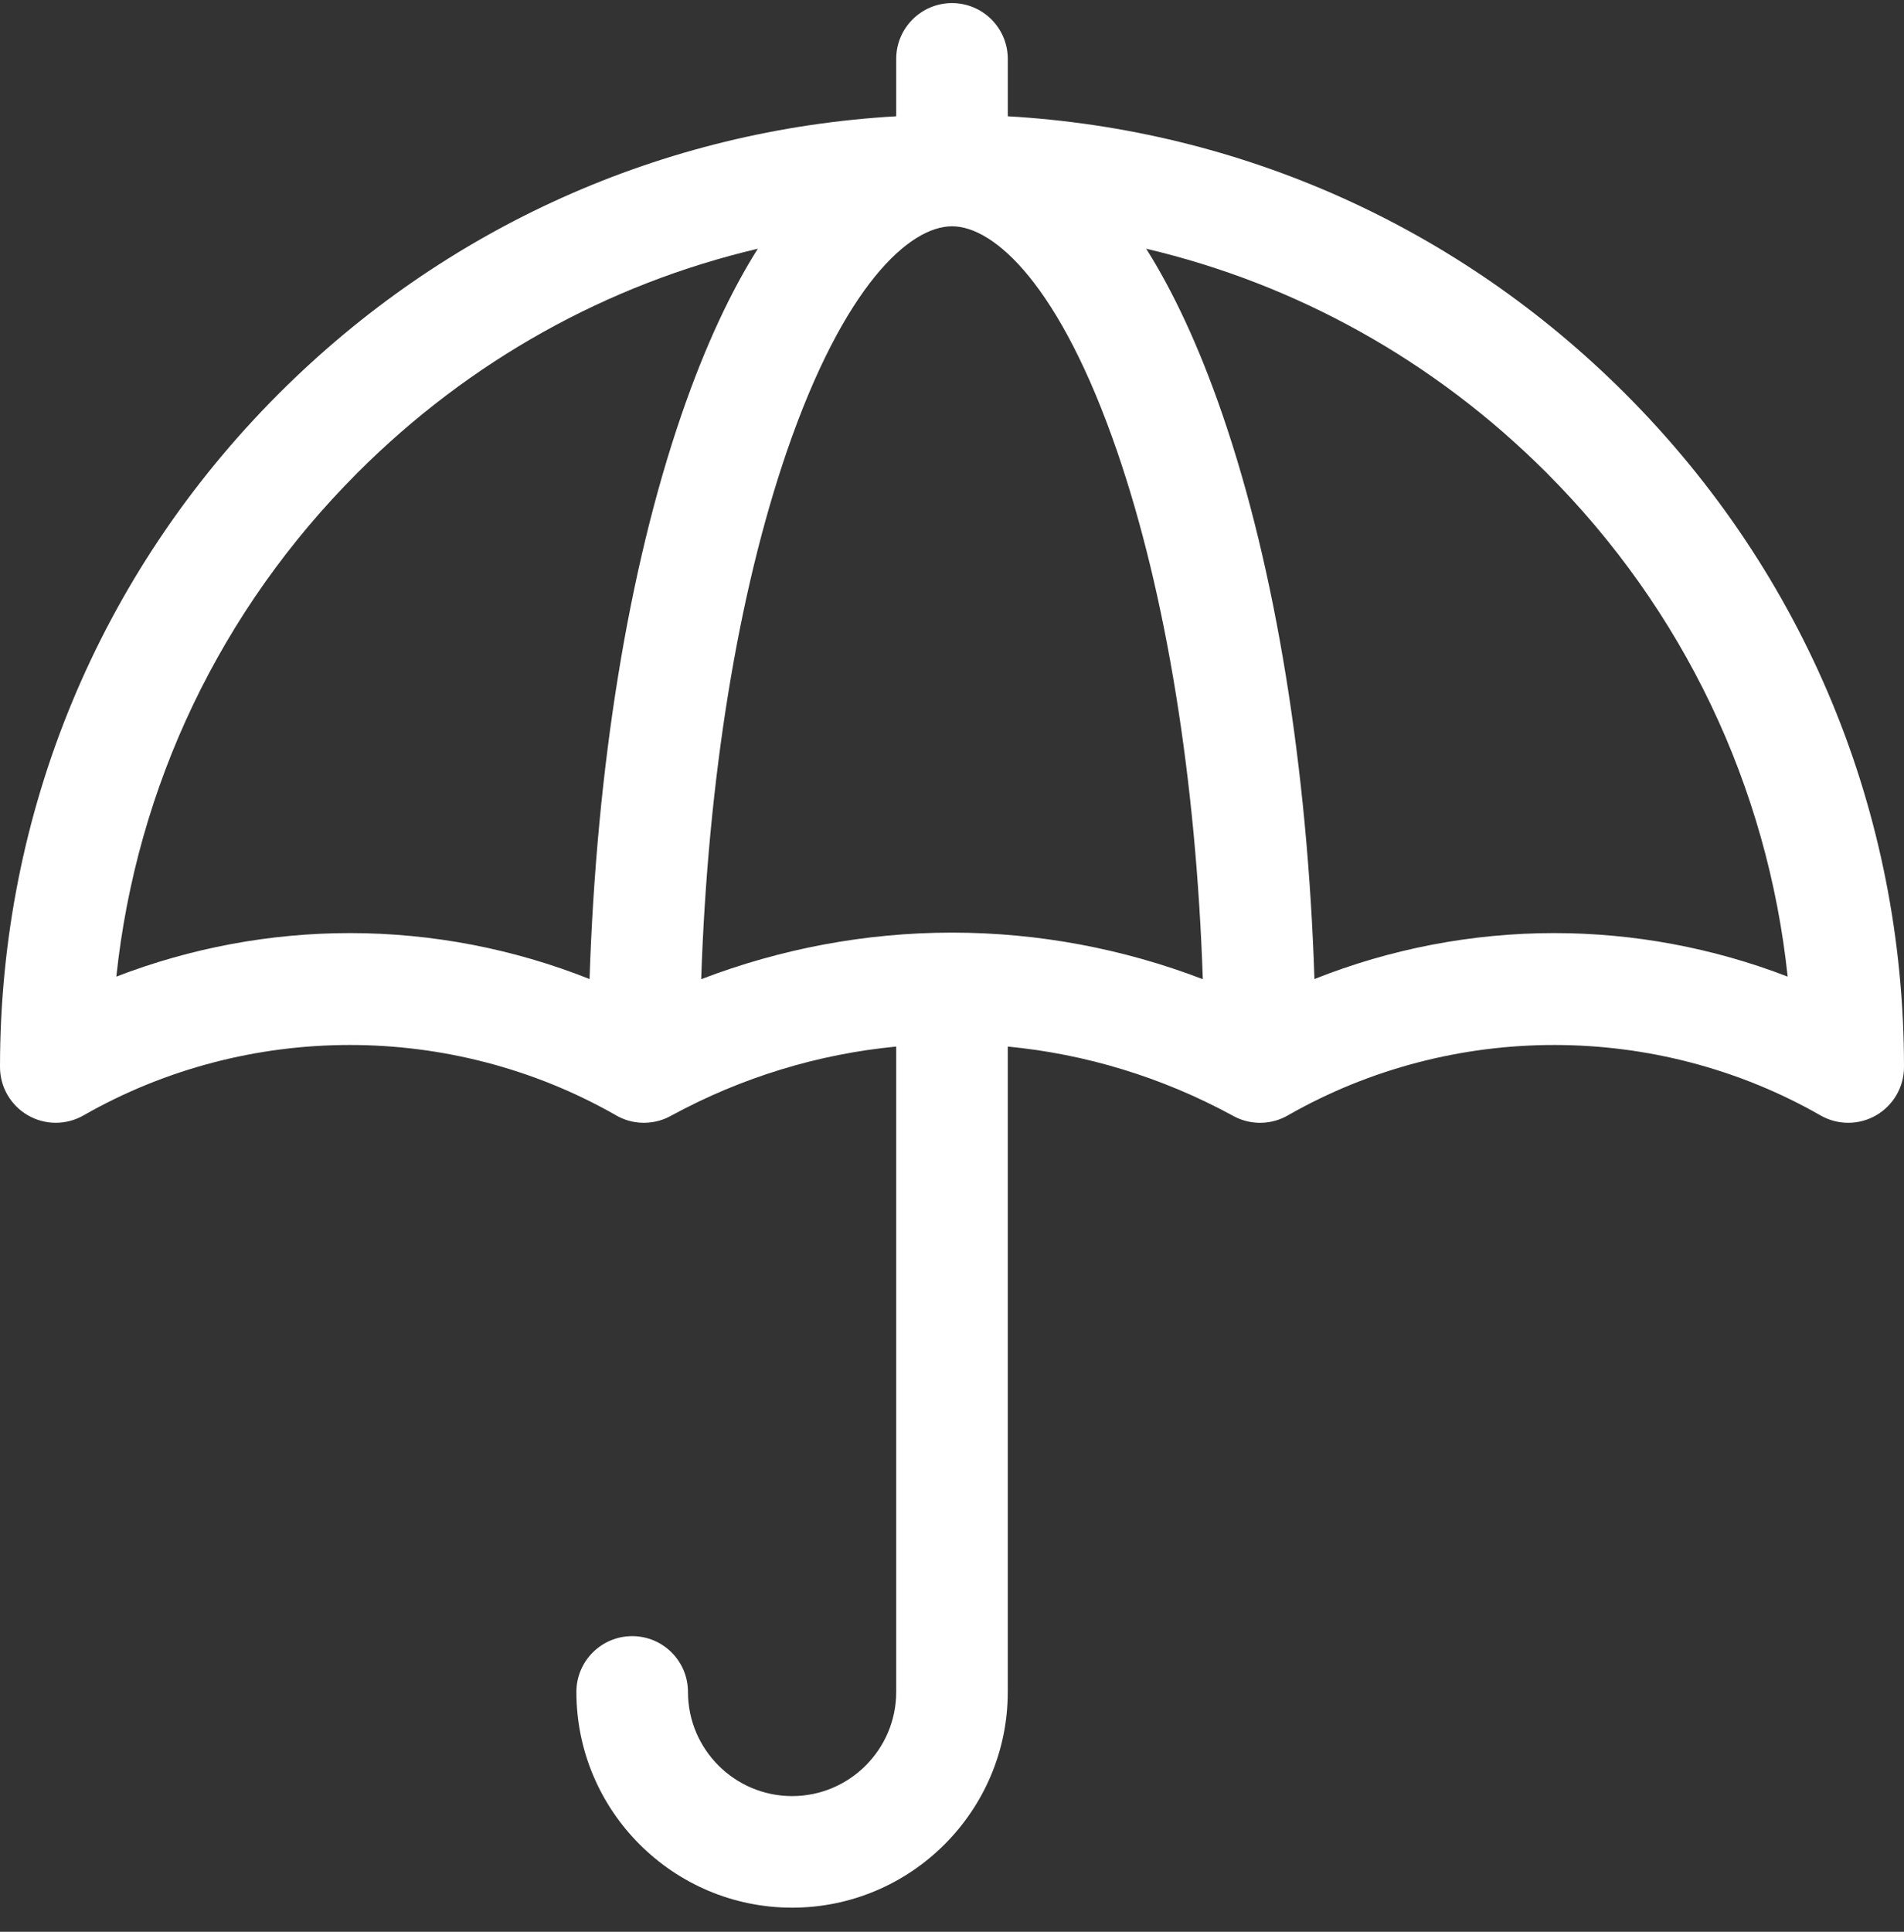 <?xml version="1.0" encoding="UTF-8"?> <svg xmlns="http://www.w3.org/2000/svg" width="70" height="71" viewBox="0 0 70 71" fill="none"><rect x="0" y="0" width="70" height="71" fill="#333333" stroke="none"/><g clip-path="url(#clip0_376_56)"><path d="M29.121 70.114C24.749 70.114 21.191 66.557 21.191 62.185C21.191 61.052 22.11 60.134 23.242 60.134C24.375 60.134 25.293 61.052 25.293 62.185C25.293 64.295 27.01 66.013 29.121 66.013C31.232 66.013 32.949 64.295 32.949 62.185V38.465C30.102 38.738 27.294 39.583 24.688 40.998C24.396 41.165 24.06 41.261 23.702 41.266C23.701 41.267 23.7 41.266 23.699 41.266C23.683 41.267 23.667 41.267 23.651 41.266C23.65 41.266 23.649 41.266 23.648 41.266C23.275 41.262 22.926 41.158 22.626 40.979C16.59 37.544 9.099 37.55 3.068 40.996C2.433 41.359 1.653 41.356 1.021 40.989C0.389 40.623 0 39.947 0 39.216C0 29.867 3.641 21.078 10.251 14.467C16.376 8.342 24.372 4.767 32.949 4.274V2.165C32.949 1.032 33.867 0.114 35 0.114C36.133 0.114 37.051 1.032 37.051 2.165V4.274C45.628 4.767 53.624 8.342 59.749 14.467C66.359 21.078 70 29.867 70 39.216C70 39.947 69.611 40.623 68.979 40.99C68.346 41.357 67.567 41.359 66.932 40.996C60.901 37.55 53.41 37.544 47.373 40.98C47.074 41.158 46.724 41.262 46.351 41.267C46.35 41.267 46.349 41.267 46.348 41.267C46.333 41.267 46.317 41.267 46.301 41.267C46.3 41.267 46.299 41.267 46.298 41.267C45.94 41.262 45.603 41.165 45.312 40.999C42.706 39.583 39.898 38.738 37.05 38.465V62.185C37.051 66.557 33.493 70.114 29.121 70.114ZM35.025 34.277C38.168 34.28 41.294 34.866 44.221 35.989C43.973 28.635 42.876 21.837 41.069 16.584C38.974 10.489 36.56 8.317 35 8.317C33.44 8.317 31.026 10.489 28.93 16.584C27.125 21.838 26.027 28.635 25.779 35.989C28.706 34.866 31.831 34.28 34.975 34.277H35.025ZM12.862 34.294C15.885 34.294 18.88 34.872 21.675 35.983C21.93 28.176 23.107 20.909 25.052 15.251C25.935 12.682 26.887 10.685 27.861 9.141C22.336 10.442 17.266 13.253 13.152 17.367C8.106 22.413 5.02 28.897 4.277 35.894C7.007 34.842 9.922 34.294 12.862 34.294ZM42.139 9.141C43.113 10.685 44.065 12.682 44.948 15.251C46.893 20.909 48.07 28.176 48.325 35.983C51.12 34.872 54.115 34.294 57.138 34.294C60.078 34.294 62.993 34.842 65.723 35.894C64.98 28.897 61.894 22.413 56.849 17.367C52.734 13.253 47.664 10.442 42.139 9.141Z" fill="white"></path></g><defs><clipPath id="clip0_376_56"><rect width="70" height="70" fill="white" transform="translate(0 0.114)"></rect></clipPath></defs></svg> 